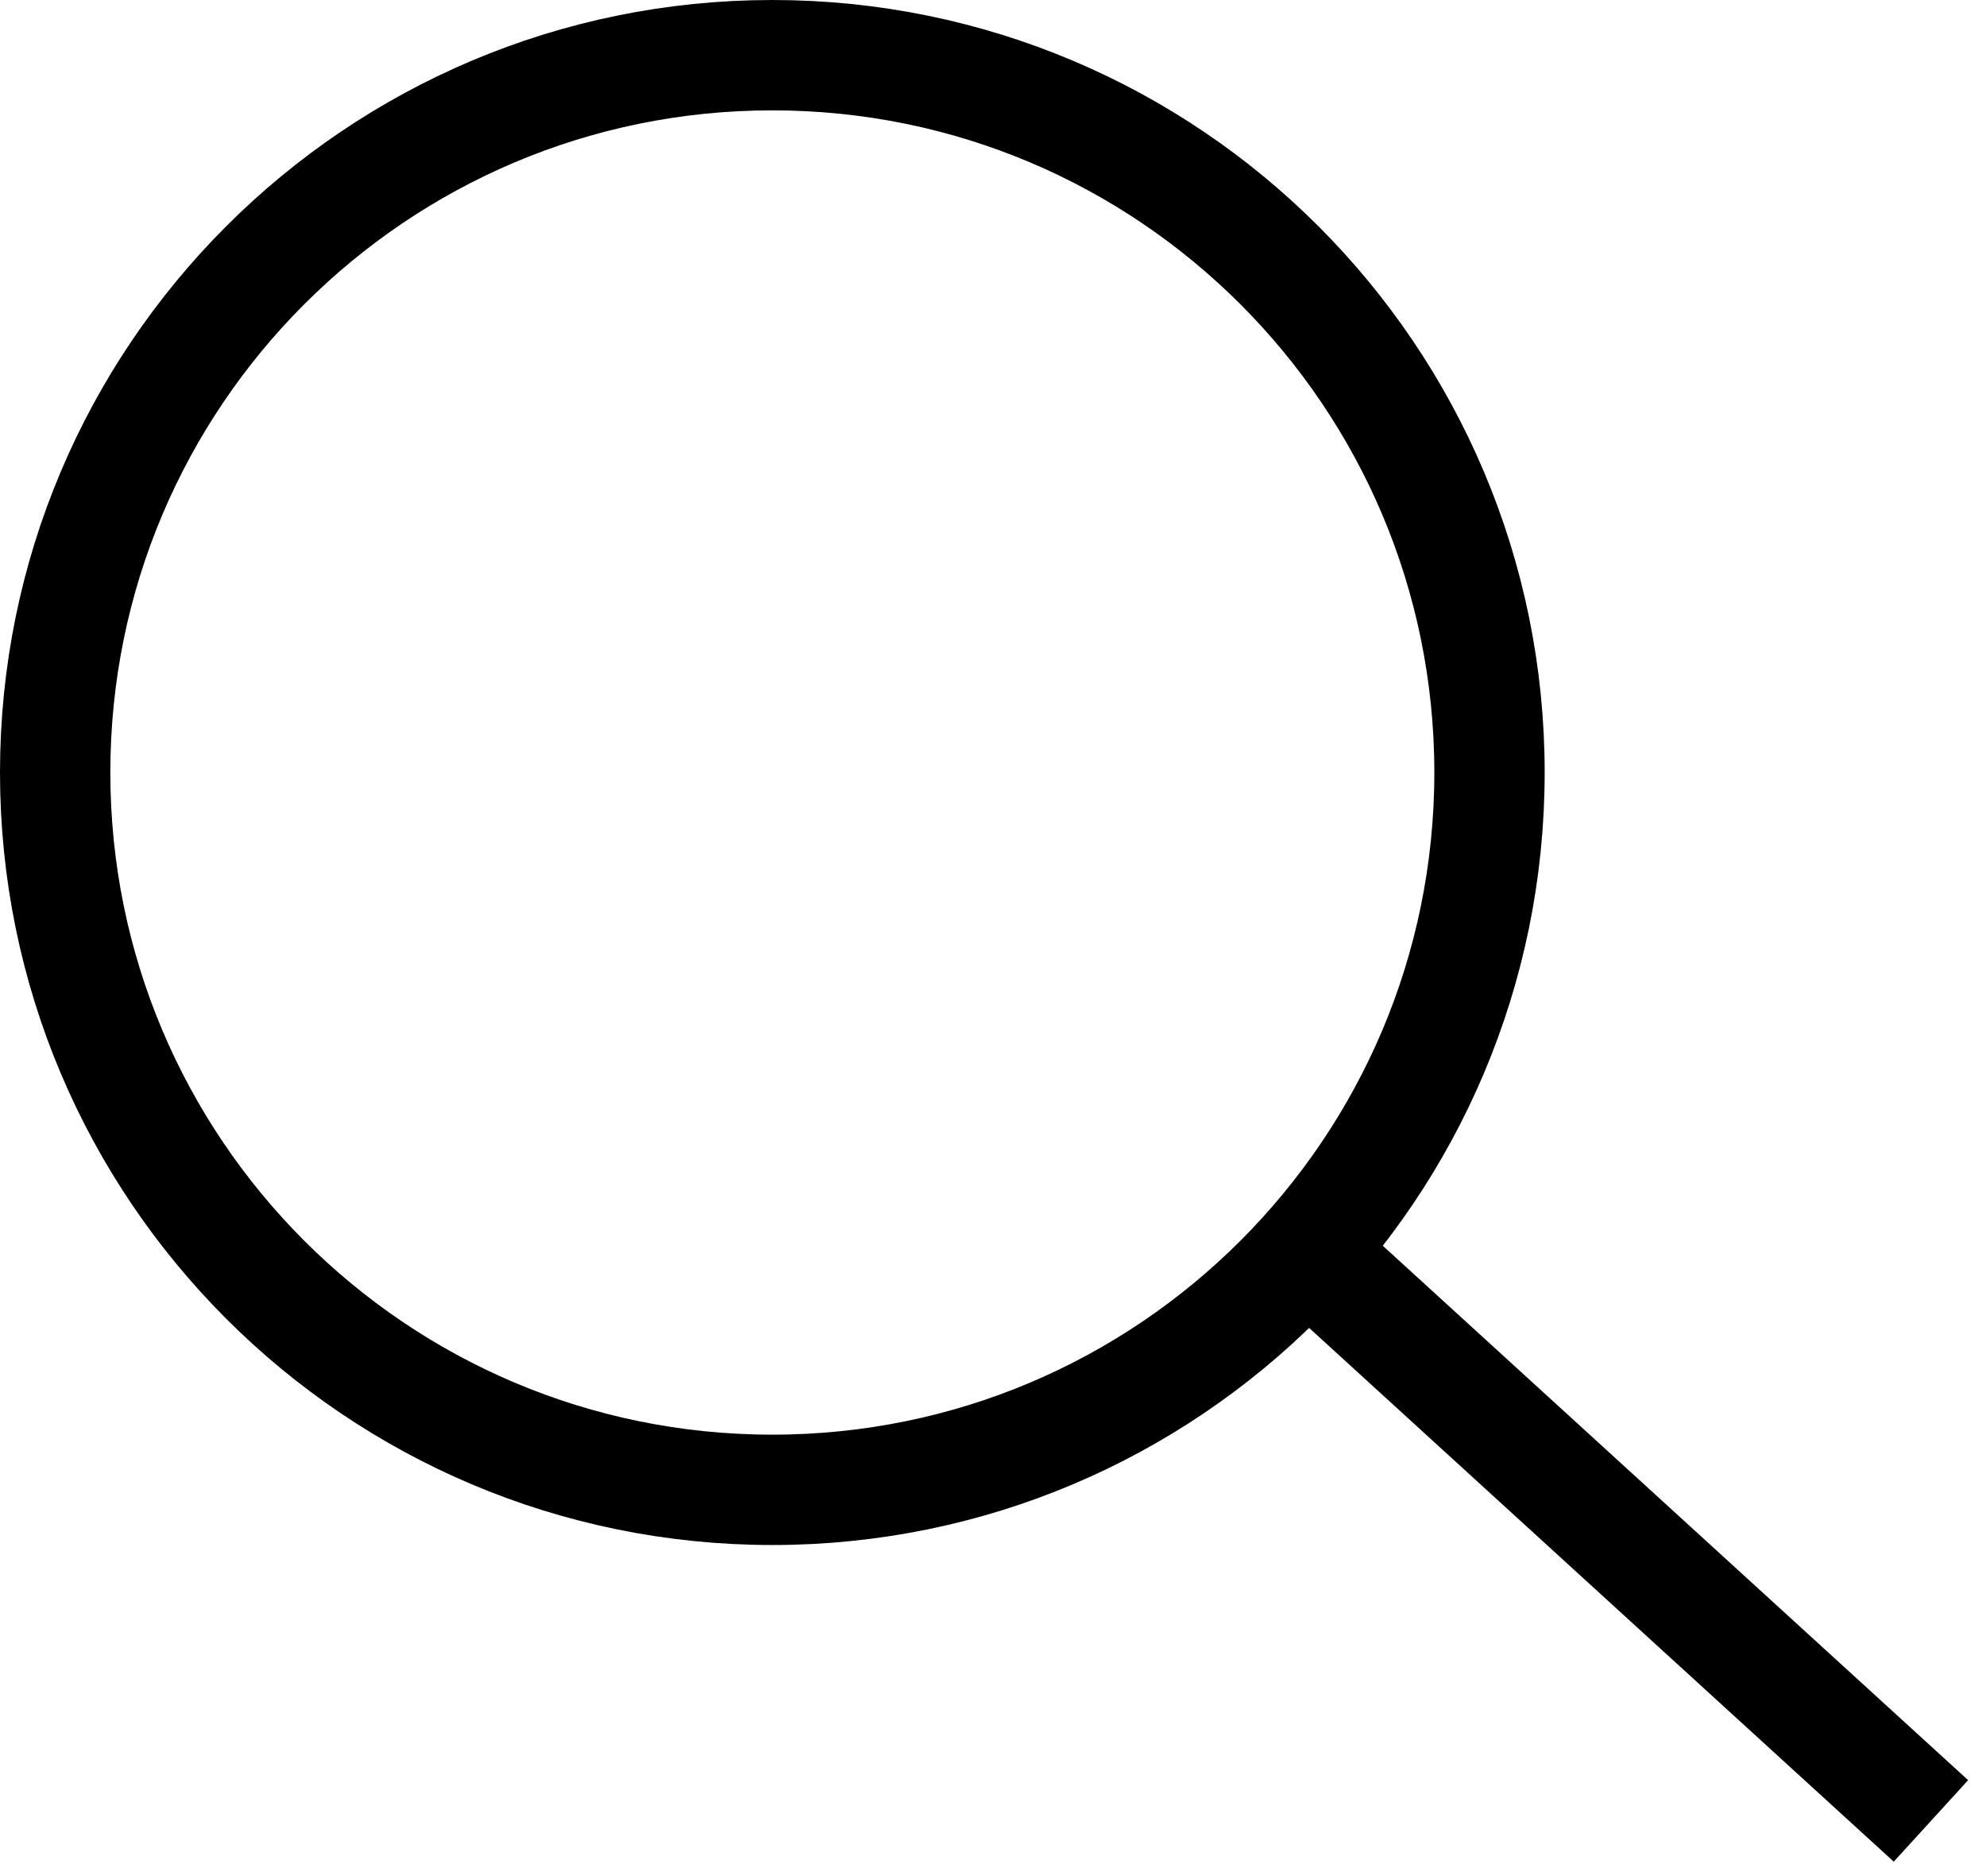 <svg width="18" height="17" viewBox="0 0 18 17" fill="none" xmlns="http://www.w3.org/2000/svg">
<path d="M11.769 11.268L17.501 16.5" stroke="black"/>
<path d="M7 13.5C10.59 13.5 13.5 10.59 13.5 7C13.5 3.41 10.59 0.5 7 0.5C3.41 0.5 0.5 3.41 0.5 7C0.5 10.59 3.41 13.5 7 13.5Z" stroke="black"/>
</svg>
